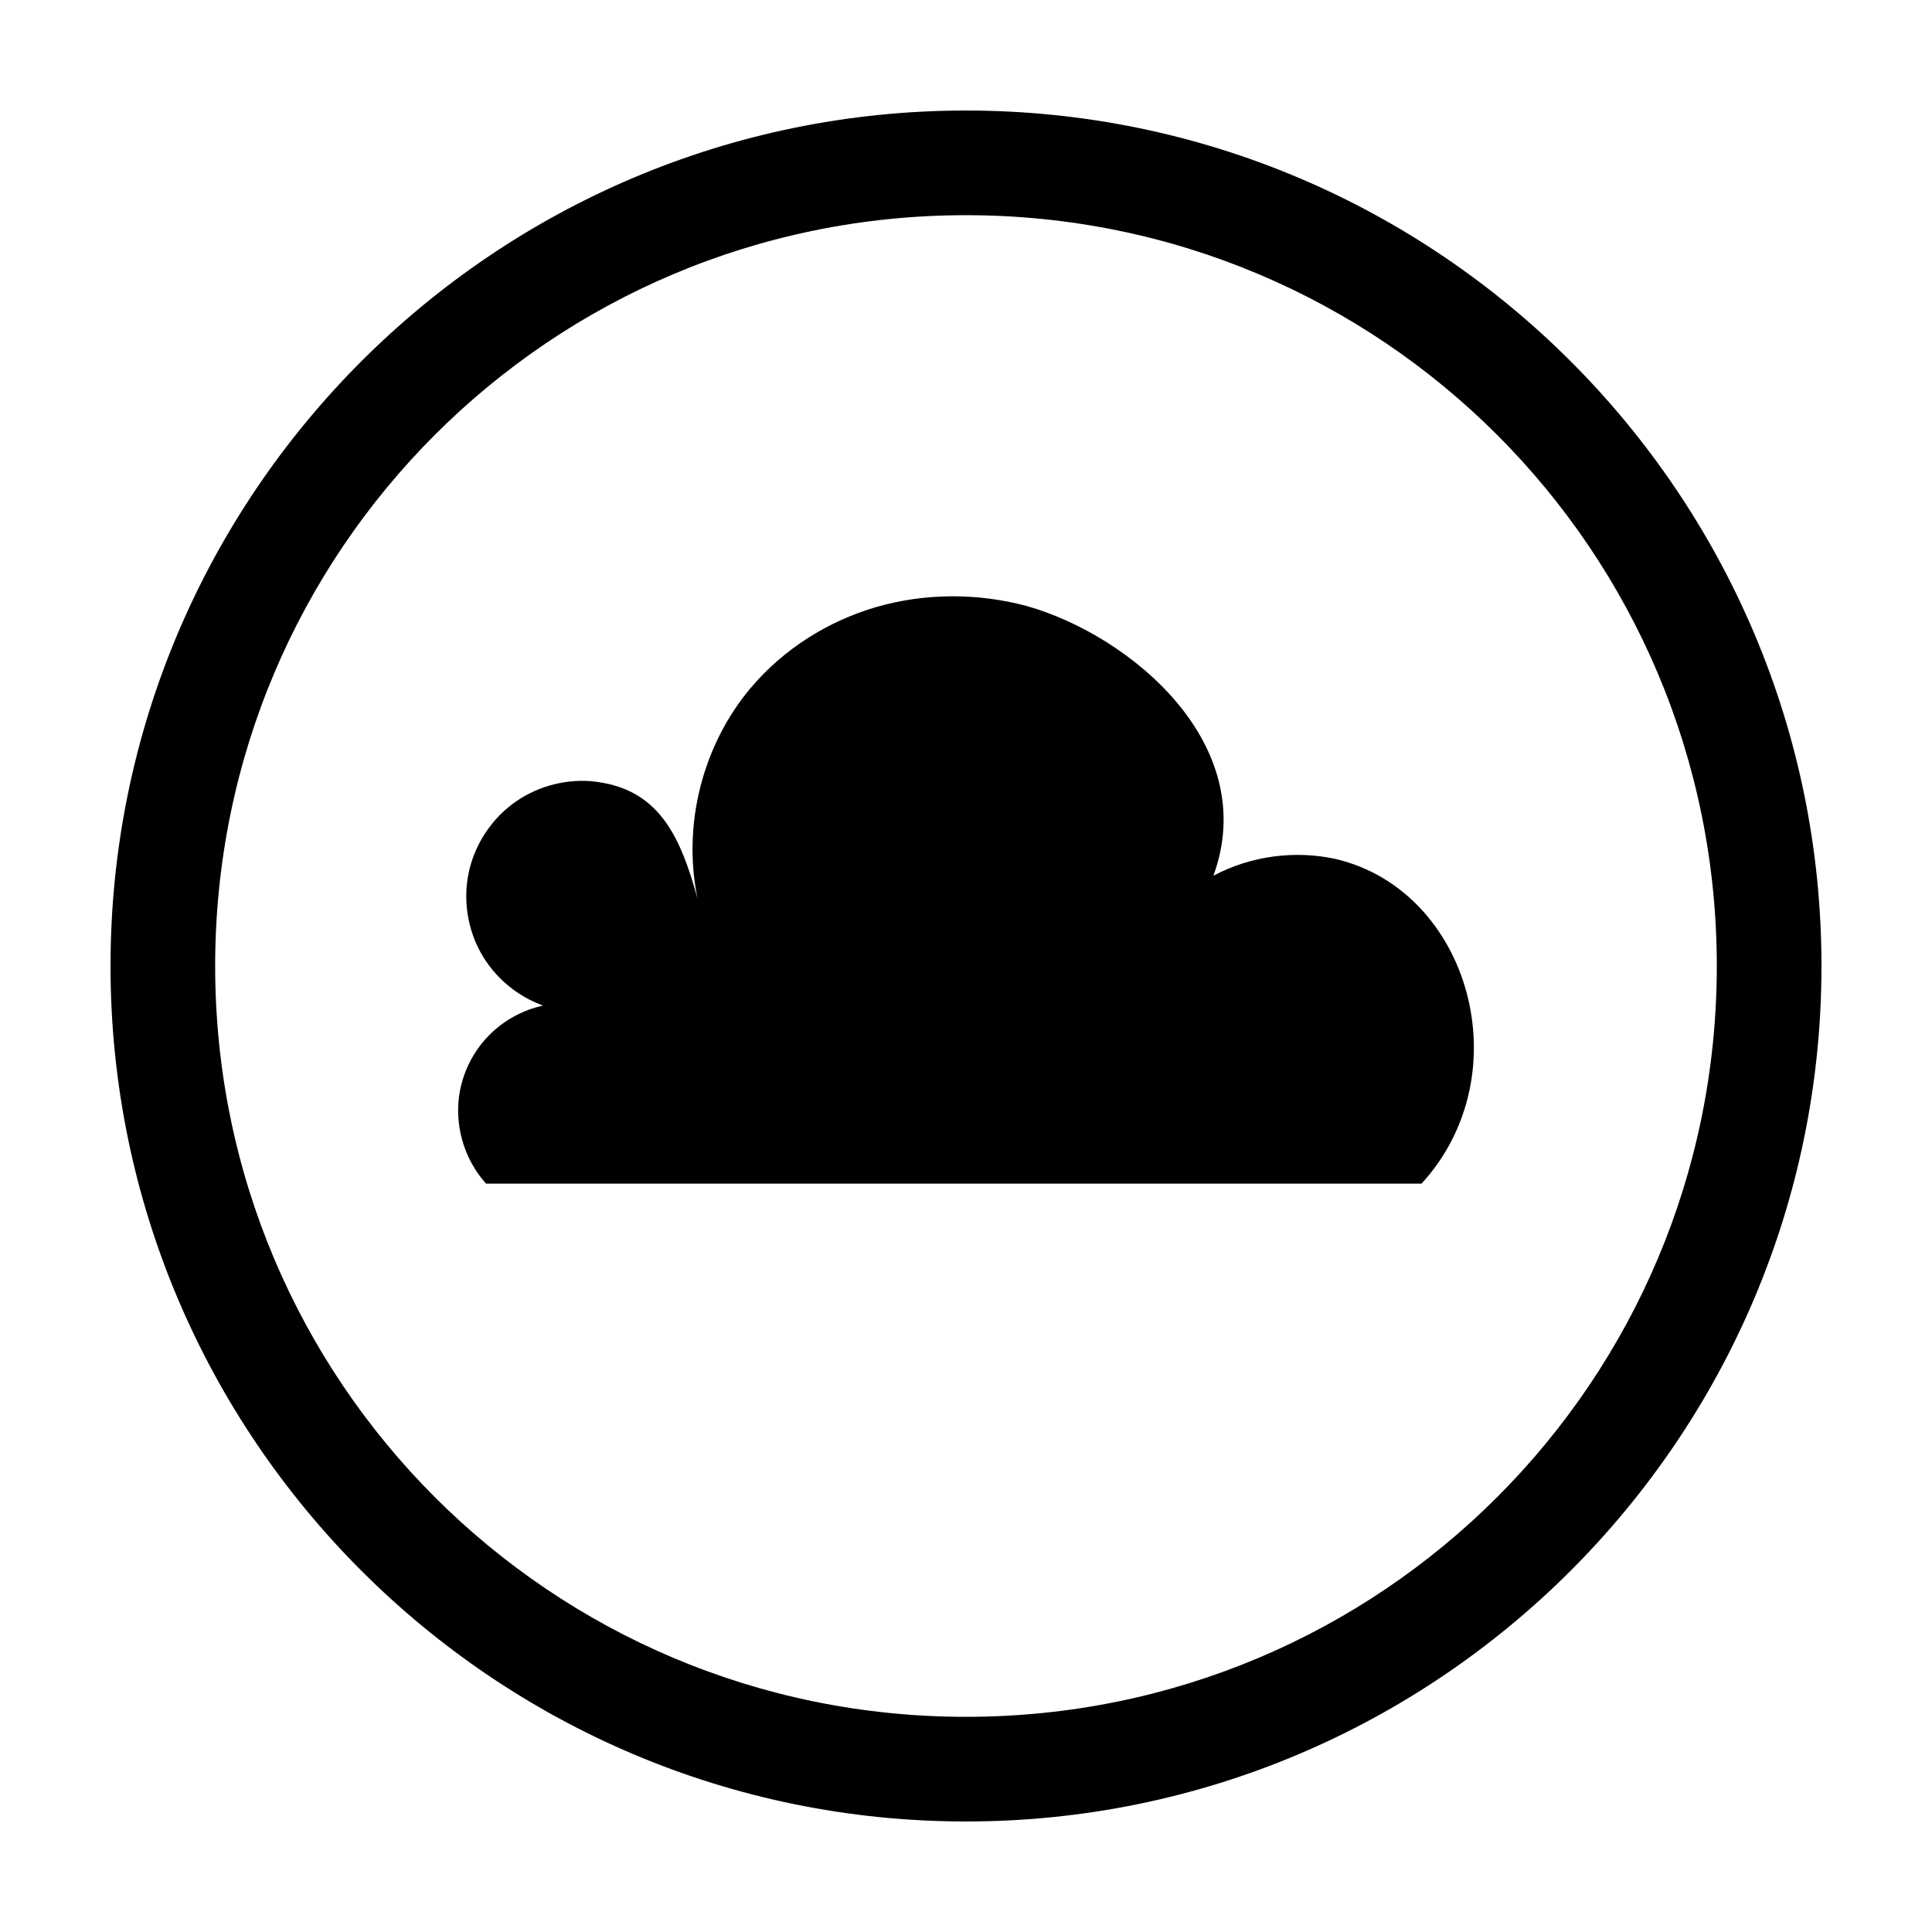 <?xml version="1.0" encoding="UTF-8"?>
<!-- Uploaded to: ICON Repo, www.svgrepo.com, Generator: ICON Repo Mixer Tools -->
<svg fill="#000000" width="800px" height="800px" version="1.1" viewBox="144 144 512 512" xmlns="http://www.w3.org/2000/svg">
 <path d="m400 173.29c-125.05 0-226.71 101.67-226.71 226.71s101.67 226.71 226.71 226.71 226.71-101.66 226.71-226.71-101.66-226.71-226.71-226.71zm0 27.738c110.05 0 198.97 88.918 198.97 198.98 0 110.05-88.918 198.97-198.97 198.97-110.06 0-198.98-88.918-198.98-198.97 0-110.06 88.918-198.98 198.98-198.98zm-3.867 101c-6.707 0.035-13.398 0.965-19.84 2.824-12.883 3.727-24.703 11.211-33.348 21.461-12.812 15.199-18.16 36.422-14.07 55.875-4.582-16.477-10.168-29.555-28.398-31.176-7.324-0.539-14.816 1.66-20.684 6.074-5.867 4.41-10.066 10.996-11.582 18.184-1.516 7.184-0.332 14.906 3.258 21.312s9.555 11.441 16.473 13.902c-5.434 1.176-10.508 3.969-14.398 7.941-3.887 3.973-6.574 9.105-7.633 14.562-1.691 8.703 0.945 18.133 6.906 24.691h247.91c26.547-28.98 12.773-77.566-22.621-86.004-10.914-2.438-22.676-0.848-32.543 4.41 12.699-34.766-21.902-63.707-49.523-71.5-6.481-1.723-13.203-2.59-19.906-2.559z" fill-rule="evenodd"/>
</svg>